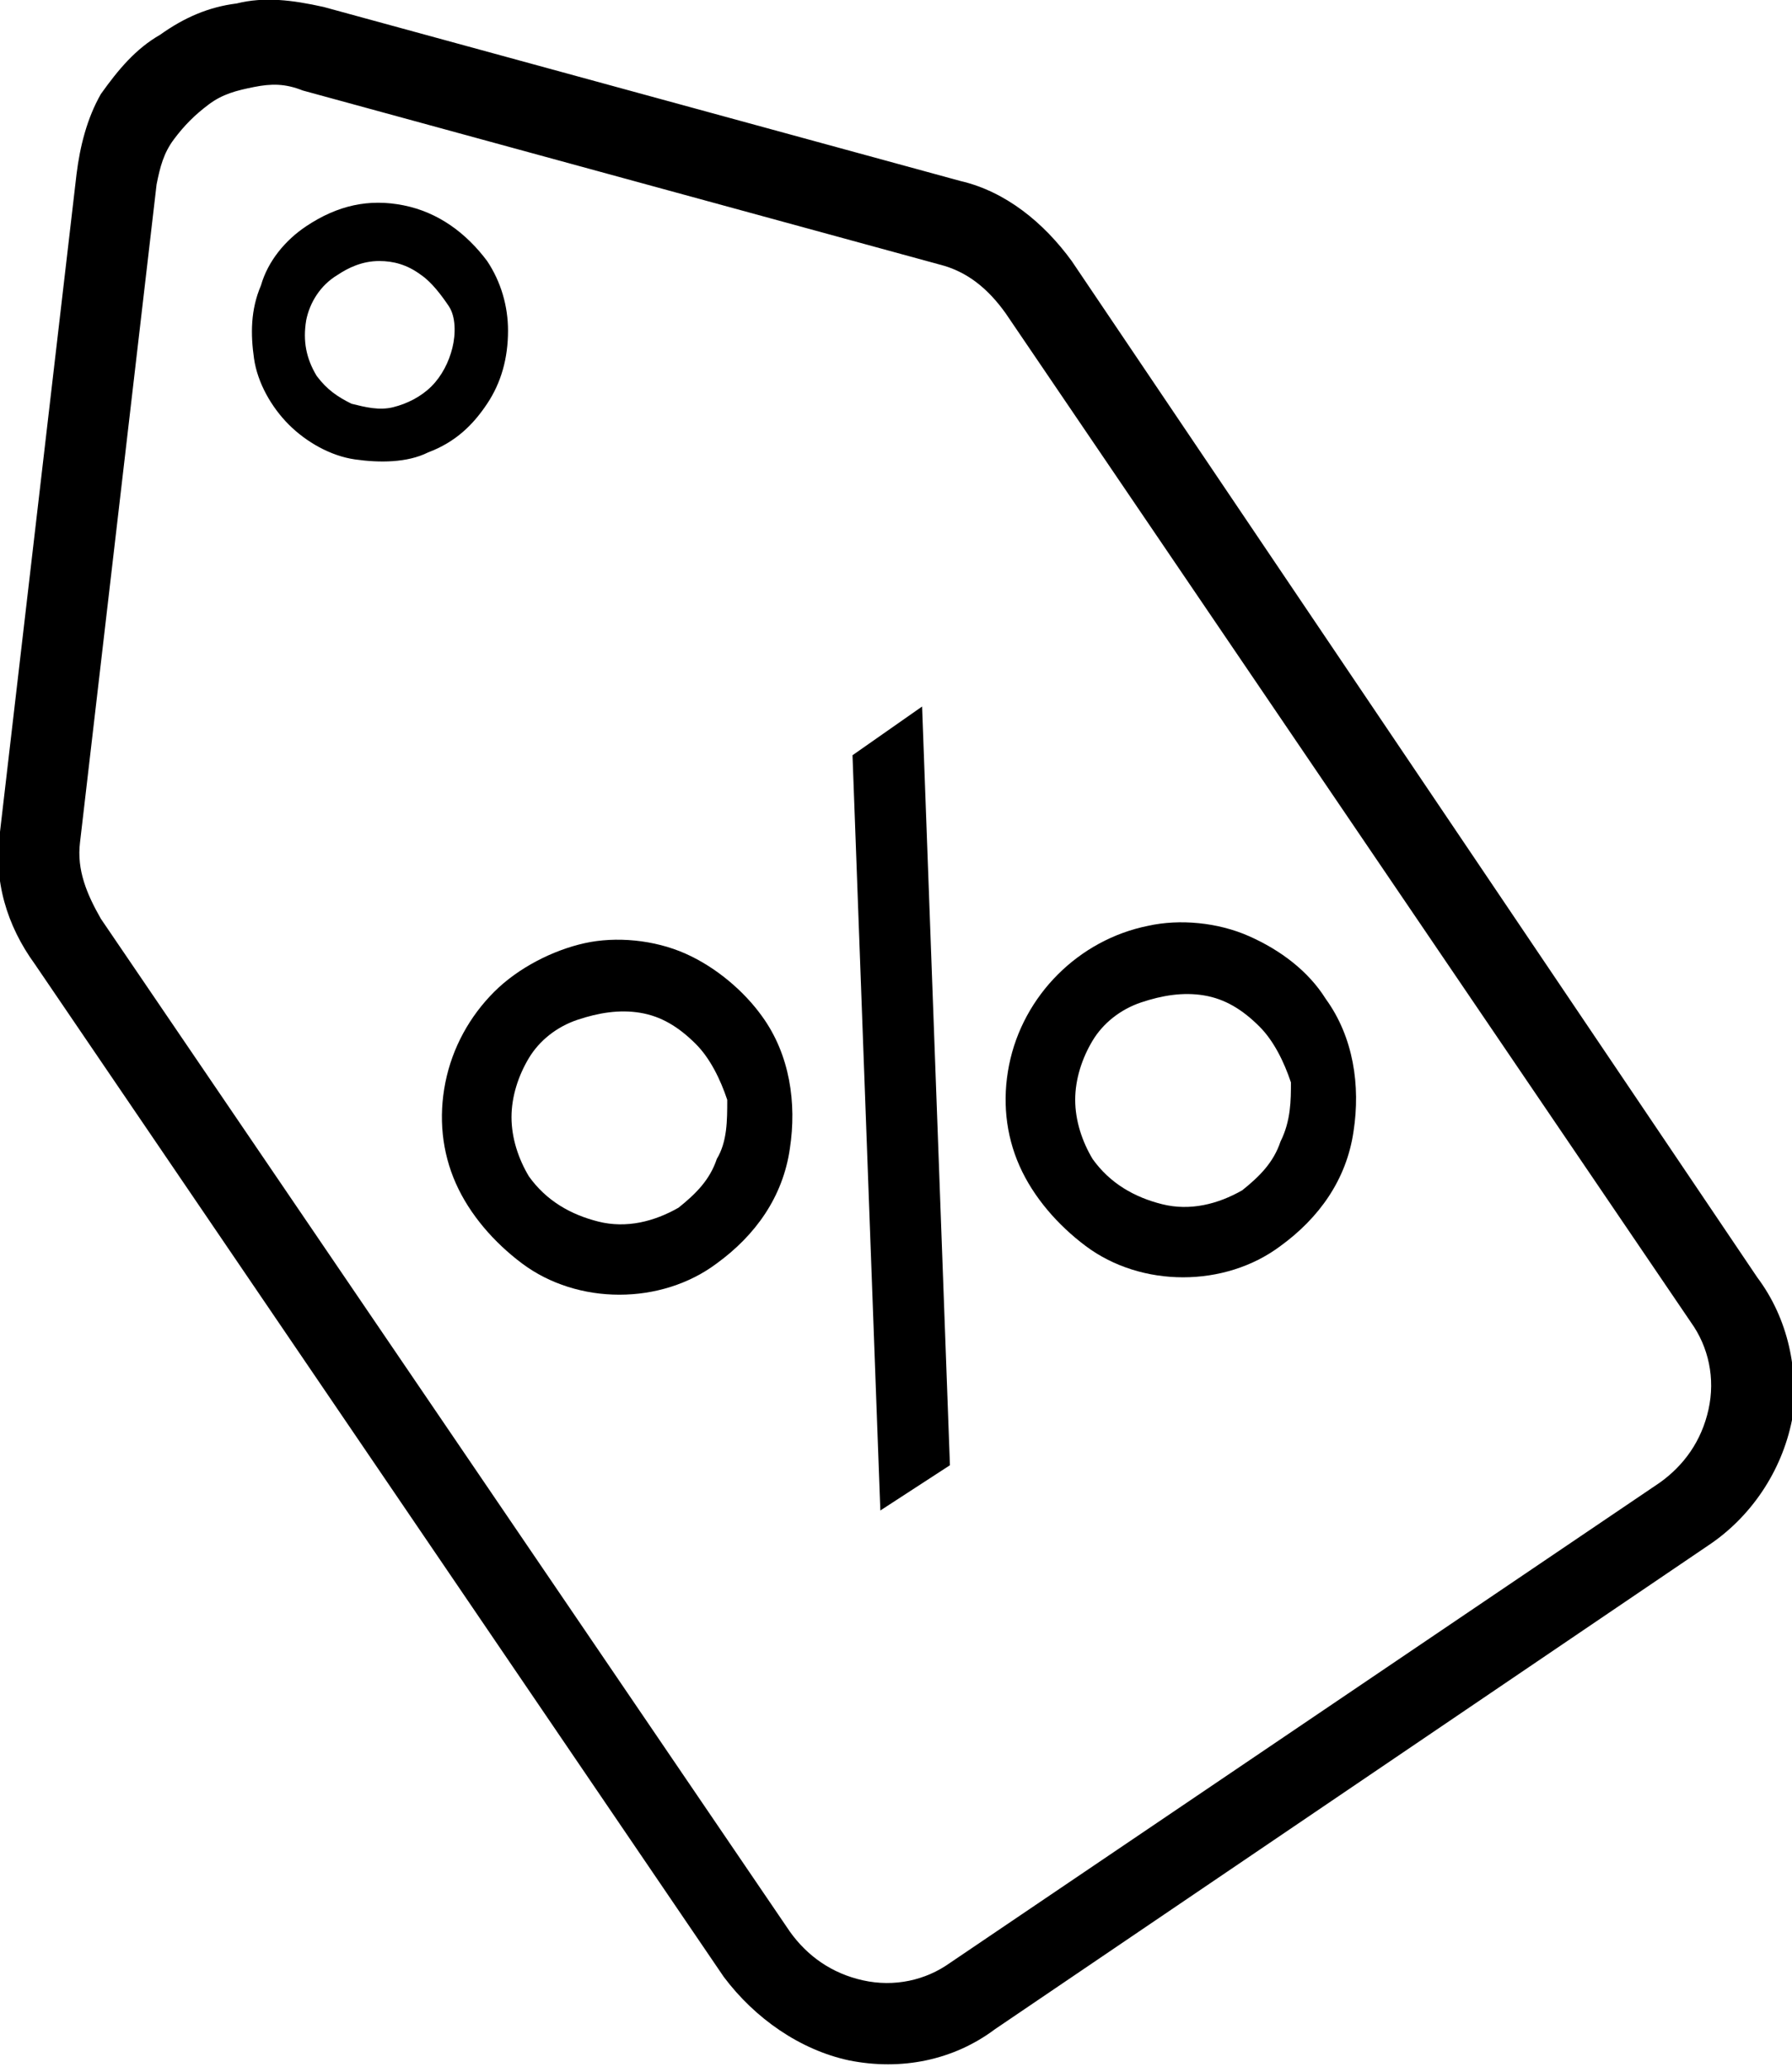 <?xml version="1.0" encoding="utf-8"?>
<!-- Generator: Adobe Illustrator 26.0.1, SVG Export Plug-In . SVG Version: 6.00 Build 0)  -->
<svg version="1.1" id="Layer_1" xmlns="http://www.w3.org/2000/svg" xmlns:xlink="http://www.w3.org/1999/xlink" x="0px" y="0px"
	 viewBox="0 0 51.5 59.4" style="enable-background:new 0 0 51.5 59.4;" xml:space="preserve">
<g>
	<path d="M50.5,36.7L30.8,7.5c-0.8-1.1-1.9-2-3.2-2.3l-18.3-5C8.4,0,7.6-0.1,6.8,0.1C6,0.2,5.3,0.5,4.6,1l0,0C3.9,1.4,3.4,2,2.9,2.7
		C2.5,3.4,2.3,4.2,2.2,5L0,23.9c-0.2,1.4,0.2,2.7,1,3.8l19.8,29.1c0.9,1.2,2.2,2.1,3.6,2.4c1.5,0.3,3,0,4.2-0.9l20.5-13.9
		c1.2-0.8,2.1-2.1,2.4-3.6C51.7,39.4,51.4,37.9,50.5,36.7z M49.1,40.5c-0.2,0.9-0.7,1.6-1.4,2.1L27.3,56.4c-0.7,0.5-1.6,0.7-2.5,0.5
		c-0.9-0.2-1.6-0.7-2.1-1.4L2.9,26.4c-0.4-0.7-0.7-1.4-0.6-2.2L4.5,5.3C4.6,4.8,4.7,4.4,5,4s0.6-0.7,1-1l0,0
		c0.4-0.3,0.8-0.4,1.3-0.5c0.5-0.1,0.9-0.1,1.4,0.1l18.3,5c0.8,0.2,1.4,0.7,1.9,1.4L48.6,38C49.1,38.7,49.3,39.6,49.1,40.5z"/>
	<path d="M14,11.6c0.4-0.6,0.6-1.3,0.6-2.1c0-0.7-0.2-1.4-0.6-2c-0.6-0.8-1.4-1.4-2.4-1.6c-1-0.2-1.9,0-2.8,0.6
		c-0.6,0.4-1.1,1-1.3,1.7c-0.3,0.7-0.3,1.4-0.2,2.1c0.1,0.7,0.5,1.4,1,1.9c0.5,0.5,1.2,0.9,1.9,1c0.7,0.1,1.5,0.1,2.1-0.2
		C13.1,12.7,13.6,12.2,14,11.6z M13,10c-0.1,0.4-0.3,0.8-0.6,1.1c-0.3,0.3-0.7,0.5-1.1,0.6c-0.4,0.1-0.8,0-1.2-0.1
		c-0.4-0.2-0.7-0.4-1-0.8c-0.3-0.5-0.4-1-0.3-1.6c0.1-0.5,0.4-1,0.9-1.3c0.3-0.2,0.7-0.4,1.2-0.4c0.4,0,0.8,0.1,1.2,0.4
		c0.3,0.2,0.6,0.6,0.8,0.9C13.1,9.1,13.1,9.6,13,10z"/>
	<path d="M19.7,27.4c-0.9-0.4-2-0.5-2.9-0.3s-1.9,0.7-2.6,1.4c-0.7,0.7-1.2,1.6-1.4,2.6c-0.2,1-0.1,2,0.3,2.9
		c0.4,0.9,1.1,1.7,1.9,2.3c0.8,0.6,1.8,0.9,2.8,0.9c1,0,2-0.3,2.8-0.9c1.1-0.8,1.9-1.9,2.1-3.3c0.2-1.3,0-2.7-0.8-3.8
		C21.4,28.5,20.6,27.8,19.7,27.4z M20.6,33.3c-0.2,0.6-0.6,1-1.1,1.4c-0.7,0.4-1.5,0.6-2.3,0.4c-0.8-0.2-1.5-0.6-2-1.3
		c-0.3-0.5-0.5-1.1-0.5-1.7c0-0.6,0.2-1.2,0.5-1.7c0.3-0.5,0.8-0.9,1.4-1.1c0.6-0.2,1.2-0.3,1.8-0.2c0.6,0.1,1.1,0.4,1.6,0.9
		c0.4,0.4,0.7,1,0.9,1.6C20.9,32.2,20.9,32.8,20.6,33.3z"/>
	<polygon points="24.5,21.7 25.3,43.4 27.3,42.1 26.5,20.3 	"/>
	<path d="M35.9,26.9c-0.9-0.4-2-0.5-2.9-0.3c-1,0.2-1.9,0.7-2.6,1.4c-0.7,0.7-1.2,1.6-1.4,2.6c-0.2,1-0.1,2,0.3,2.9
		c0.4,0.9,1.1,1.7,1.9,2.3c0.8,0.6,1.8,0.9,2.8,0.9s2-0.3,2.8-0.9c1.1-0.8,1.9-1.9,2.1-3.3c0.2-1.3,0-2.7-0.8-3.8
		C37.6,27.9,36.8,27.3,35.9,26.9z M36.8,32.8c-0.2,0.6-0.6,1-1.1,1.4c-0.7,0.4-1.5,0.6-2.3,0.4c-0.8-0.2-1.5-0.6-2-1.3
		c-0.3-0.5-0.5-1.1-0.5-1.7c0-0.6,0.2-1.2,0.5-1.7c0.3-0.5,0.8-0.9,1.4-1.1c0.6-0.2,1.2-0.3,1.8-0.2c0.6,0.1,1.1,0.4,1.6,0.9
		c0.4,0.4,0.7,1,0.9,1.6C37.1,31.6,37.1,32.2,36.8,32.8z"/>
</g>
</svg>
